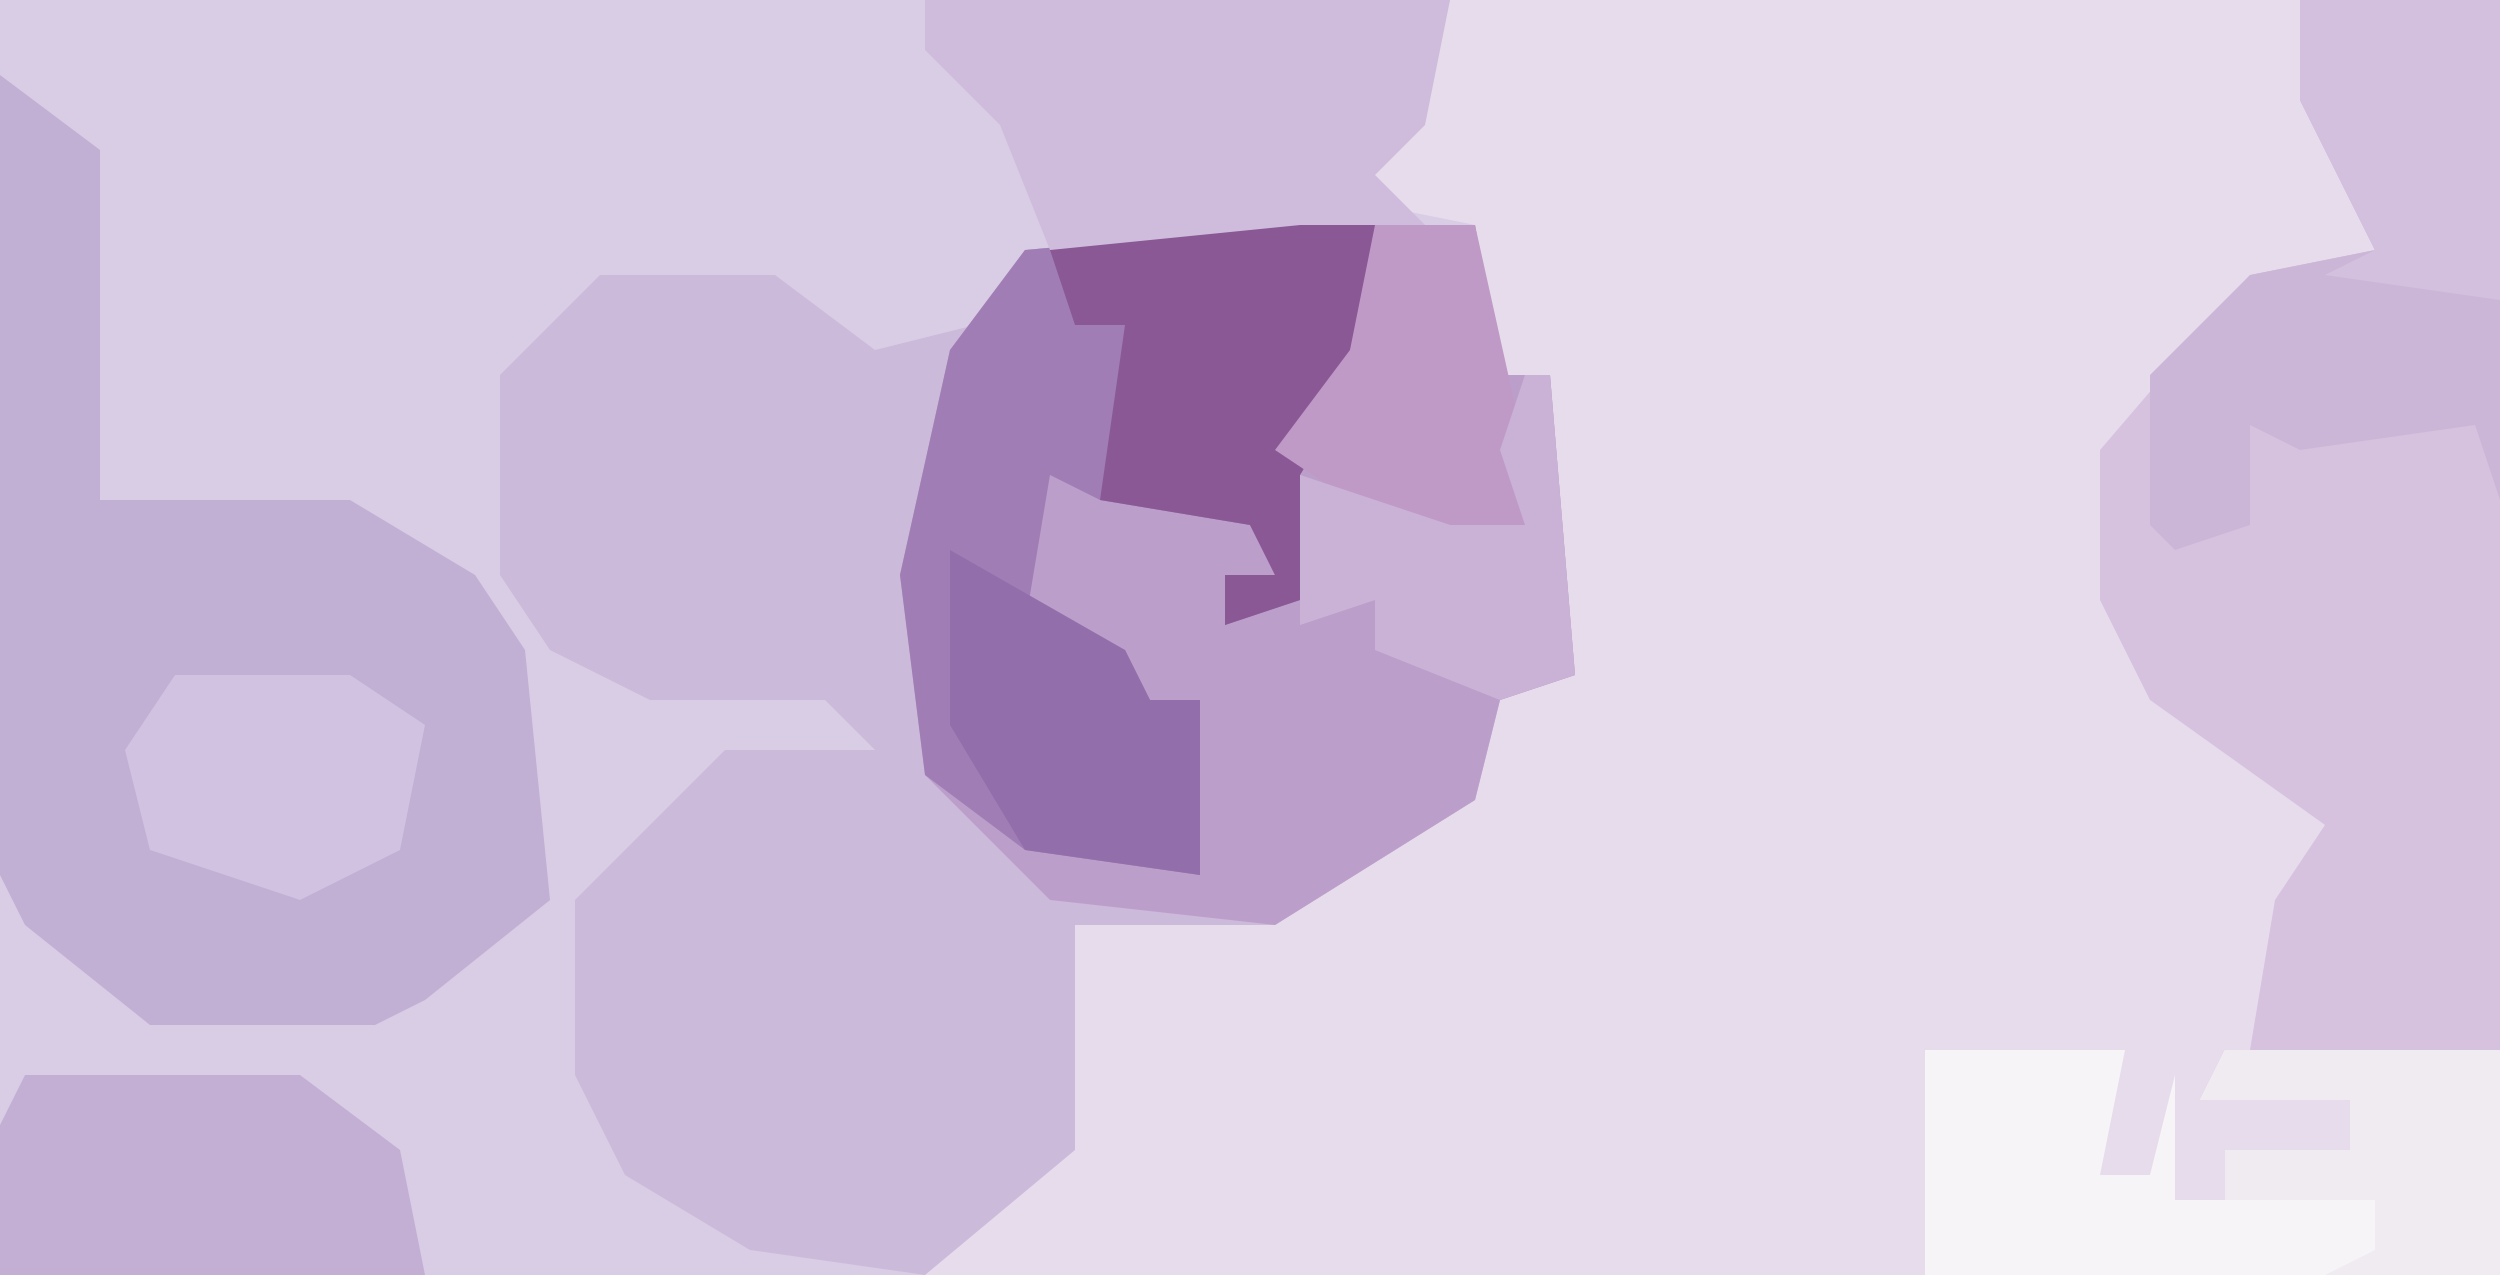 <?xml version="1.0" encoding="UTF-8"?>
<svg version="1.1" xmlns="http://www.w3.org/2000/svg" width="100" height="51">
<path d="M0,0 L100,0 L100,51 L0,51 Z " fill="#D9CCE5" transform="translate(0,0)"/>
<path d="M0,0 L42,0 L42,51 L-21,51 L-16,46 L-15,37 L-5,35 L1,31 L2,28 L4,27 L4,15 L2,15 L1,9 L-4,8 L-1,4 Z " fill="#E7DCEC" transform="translate(58,0)"/>
<path d="M0,0 L7,0 L8,6 L10,6 L11,18 L8,19 L7,23 L-1,28 L-9,28 L-9,37 L-15,42 L-22,41 L-27,38 L-29,34 L-29,27 L-24,22 L-23,21 L-17,21 L-19,19 L-26,19 L-30,17 L-32,14 L-32,6 L-28,2 L-21,2 L-17,5 L-13,4 L-11,1 Z " fill="#CCBADB" transform="translate(52,9)"/>
<path d="M0,0 L7,0 L8,6 L10,6 L11,18 L8,19 L7,23 L-1,28 L-10,27 L-15,22 L-16,14 L-14,5 L-11,1 Z " fill="#BB9FCA" transform="translate(52,9)"/>
<path d="M0,0 L4,3 L4,17 L14,17 L19,20 L21,23 L22,33 L17,37 L15,38 L6,38 L1,34 L0,32 Z " fill="#C2AFD4" transform="translate(0,3)"/>
<path d="M0,0 L8,0 L8,42 L-2,42 L-1,36 L1,33 L-6,28 L-8,24 L-8,18 L-2,11 L3,10 L0,4 Z " fill="#D6C2DF" transform="translate(92,0)"/>
<path d="M0,0 L3,0 L3,5 L0,10 L0,15 L-3,16 L-3,14 L-1,14 L-2,12 L-8,11 L-10,10 L-11,16 L-7,17 L-6,19 L-4,19 L-4,26 L-11,25 L-15,22 L-16,14 L-14,5 L-11,1 Z " fill="#A07EB5" transform="translate(52,9)"/>
<path d="M0,0 L8,0 L8,20 L7,17 L0,18 L-2,17 L-2,21 L-5,22 L-6,21 L-6,15 L-2,11 L3,10 L0,4 Z " fill="#CCB6D8" transform="translate(92,0)"/>
<path d="M0,0 L8,0 L7,5 L9,5 L10,1 L10,6 L12,6 L12,4 L17,4 L17,2 L11,2 L12,0 L23,0 L23,9 L0,9 Z " fill="#F7F4F8" transform="translate(77,42)"/>
<path d="M0,0 L21,0 L20,5 L18,7 L20,9 L15,10 L5,10 L3,5 L0,2 Z " fill="#CFBCDC" transform="translate(37,0)"/>
<path d="M0,0 L11,0 L15,3 L16,8 L-1,8 L-1,2 Z " fill="#C4AFD4" transform="translate(1,43)"/>
<path d="M0,0 L3,0 L3,5 L0,10 L0,15 L-3,16 L-3,14 L-1,14 L-2,12 L-8,11 L-7,4 L-9,4 L-10,1 Z " fill="#8A5895" transform="translate(52,9)"/>
<path d="M0,0 L7,0 L10,2 L9,7 L5,9 L-1,7 L-2,3 Z " fill="#D0C2E0" transform="translate(7,27)"/>
<path d="M0,0 L4,0 L6,9 L6,12 L0,13 L-1,11 L-4,9 L-1,5 Z " fill="#BF9AC6" transform="translate(55,9)"/>
<path d="M0,0 L7,4 L8,6 L10,6 L10,13 L3,12 L0,7 Z " fill="#926EAA" transform="translate(38,22)"/>
<path d="M0,0 L8,0 L8,12 L1,11 L3,10 L0,4 Z " fill="#D3C0DE" transform="translate(92,0)"/>
<path d="M0,0 L11,0 L11,9 L4,9 L6,8 L6,6 L0,6 L0,4 L5,4 L5,2 L-1,2 Z " fill="#EFEBF1" transform="translate(89,42)"/>
<path d="M0,0 L1,0 L2,12 L-1,13 L-6,11 L-6,9 L-9,10 L-9,4 L-3,6 L0,6 L-1,3 Z " fill="#CAB2D6" transform="translate(61,15)"/>
</svg>
